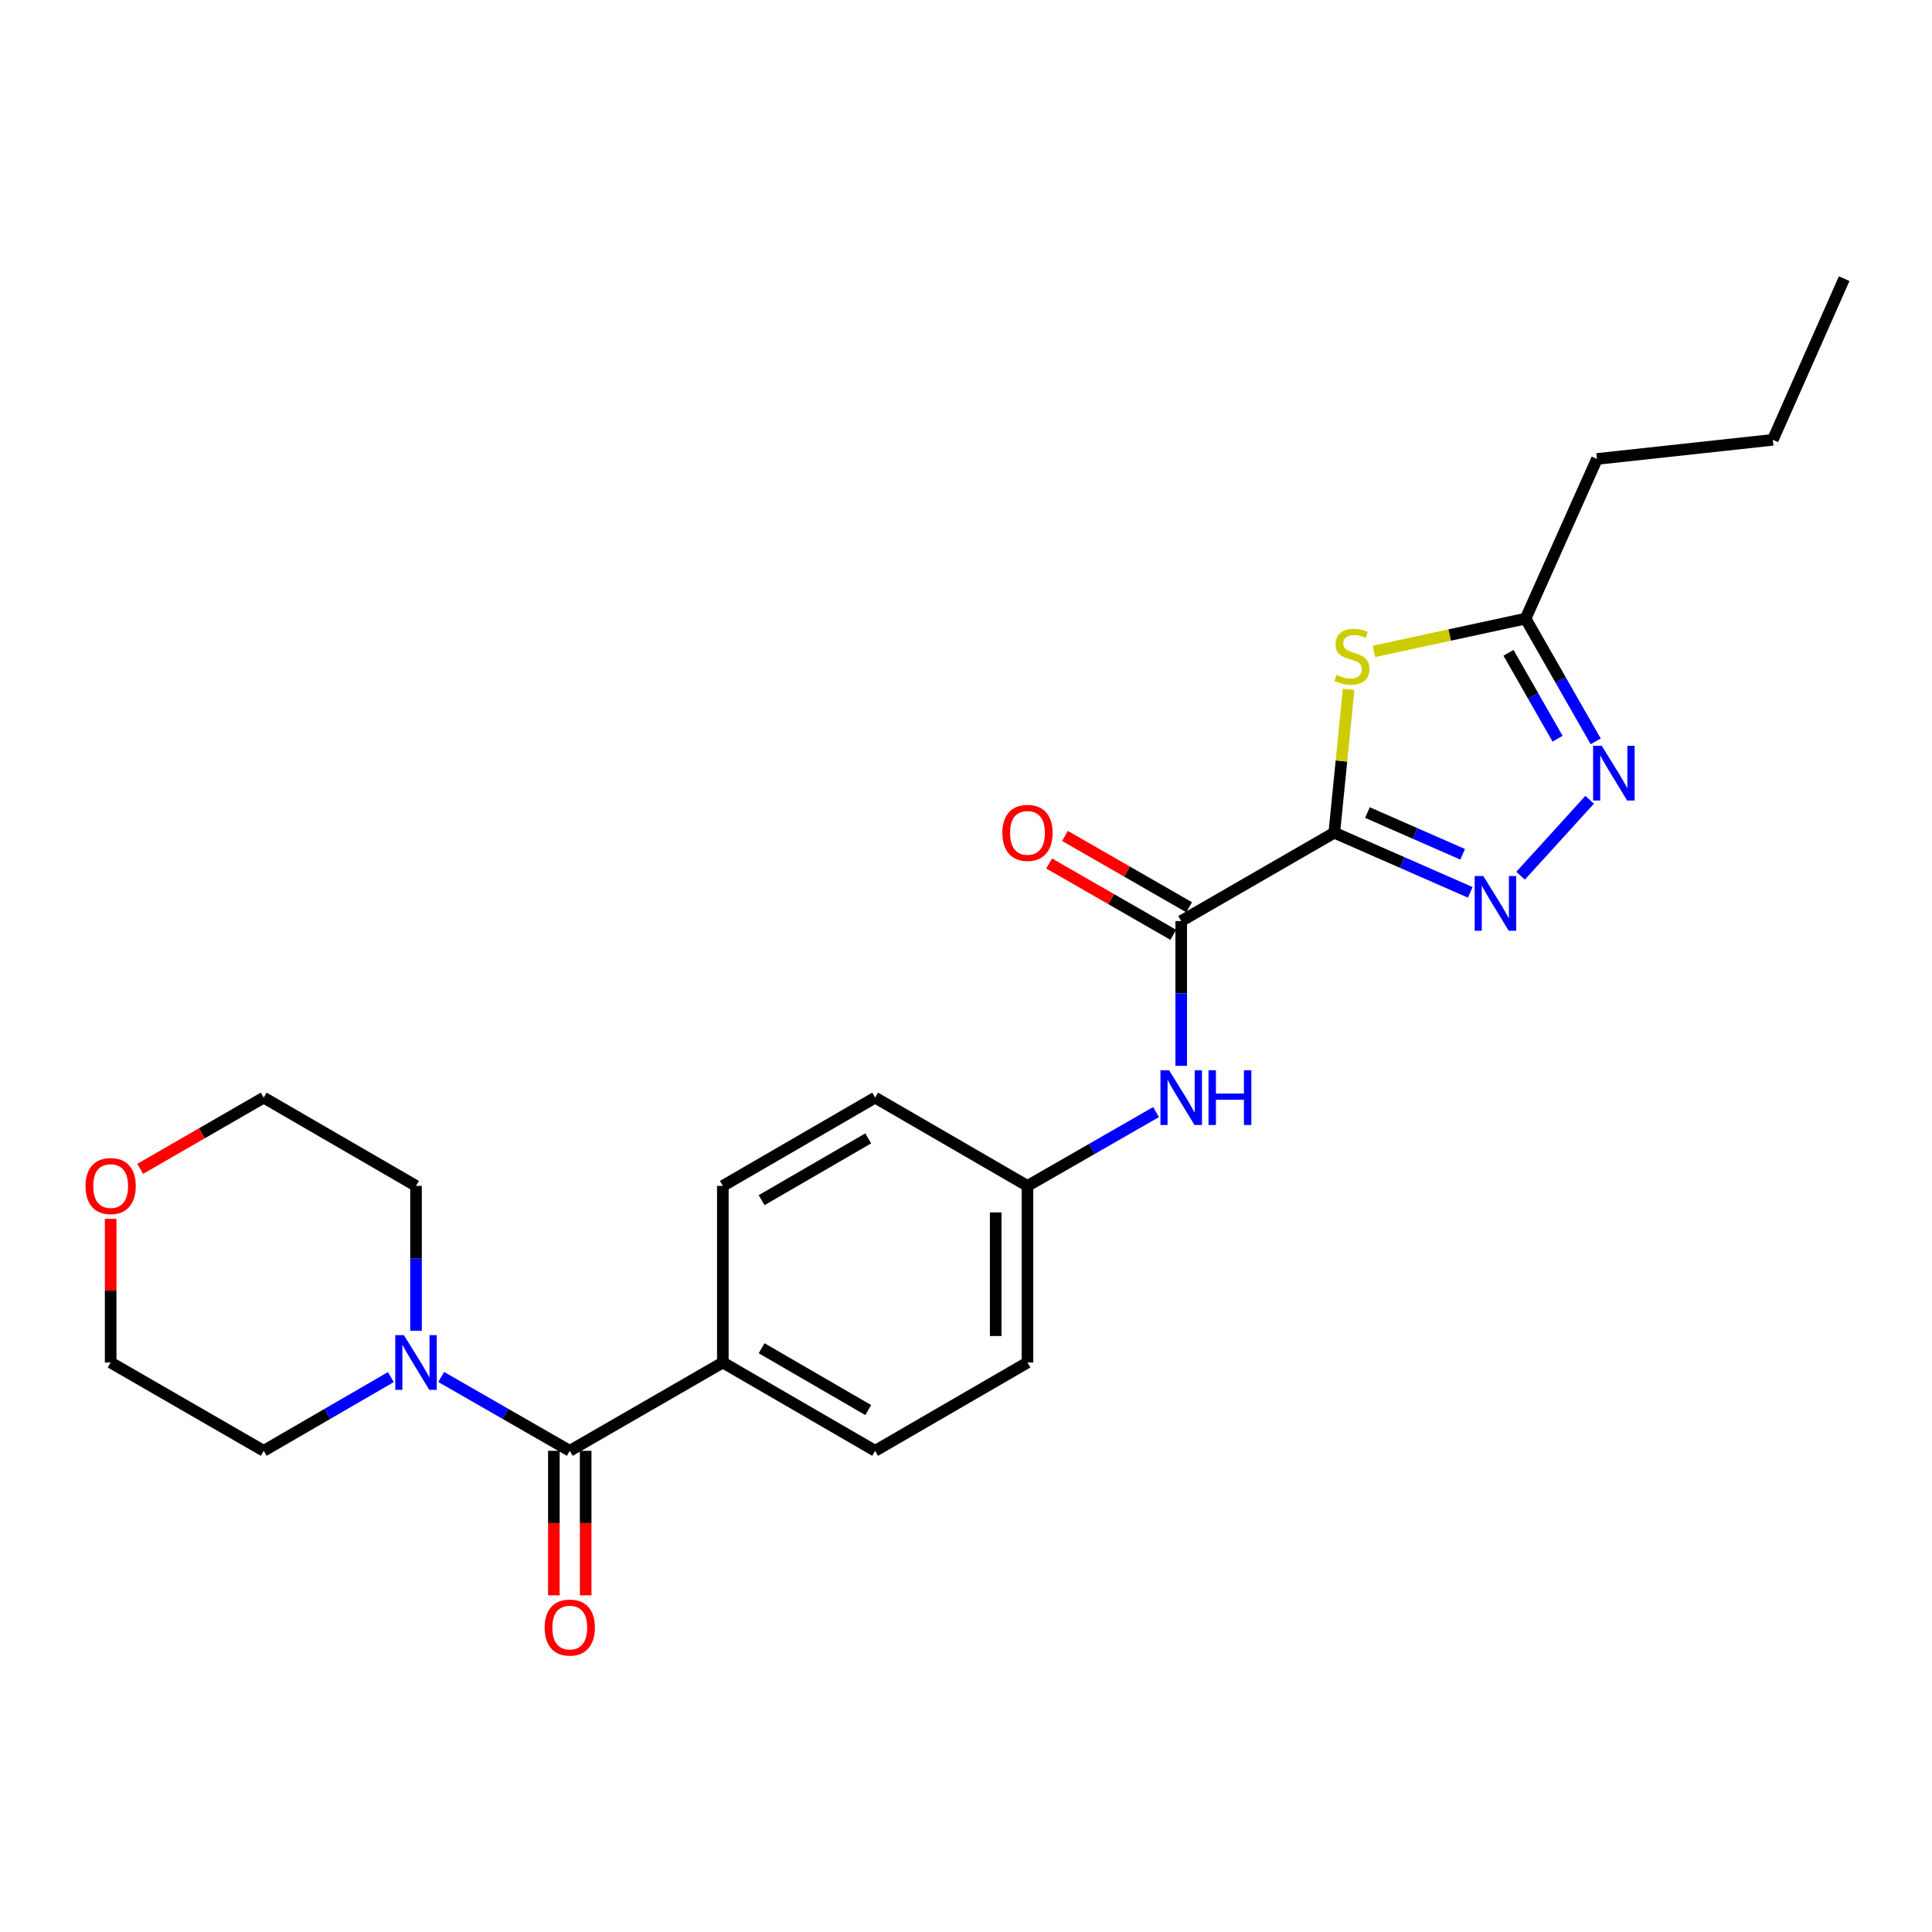 <?xml version='1.0' encoding='iso-8859-1'?>
<svg version='1.1' baseProfile='full'
              xmlns='http://www.w3.org/2000/svg'
                      xmlns:rdkit='http://www.rdkit.org/xml'
                      xmlns:xlink='http://www.w3.org/1999/xlink'
                  xml:space='preserve'
width='1000px' height='1000px' viewBox='0 0 1000 1000'>
<!-- END OF HEADER -->
<rect style='opacity:1.0;fill:#FFFFFF;stroke:none' width='1000' height='1000' x='0' y='0'> </rect>
<path class='bond-0' d='M 690.619,431.012 L 725.816,446.447' style='fill:none;fill-rule:evenodd;stroke:#000000;stroke-width:6px;stroke-linecap:butt;stroke-linejoin:miter;stroke-opacity:1' />
<path class='bond-0' d='M 725.816,446.447 L 761.013,461.882' style='fill:none;fill-rule:evenodd;stroke:#0000FF;stroke-width:6px;stroke-linecap:butt;stroke-linejoin:miter;stroke-opacity:1' />
<path class='bond-0' d='M 707.785,420.576 L 732.423,431.38' style='fill:none;fill-rule:evenodd;stroke:#000000;stroke-width:6px;stroke-linecap:butt;stroke-linejoin:miter;stroke-opacity:1' />
<path class='bond-0' d='M 732.423,431.38 L 757.061,442.185' style='fill:none;fill-rule:evenodd;stroke:#0000FF;stroke-width:6px;stroke-linecap:butt;stroke-linejoin:miter;stroke-opacity:1' />
<path class='bond-1' d='M 690.619,431.012 L 694.33,393.905' style='fill:none;fill-rule:evenodd;stroke:#000000;stroke-width:6px;stroke-linecap:butt;stroke-linejoin:miter;stroke-opacity:1' />
<path class='bond-1' d='M 694.33,393.905 L 698.041,356.797' style='fill:none;fill-rule:evenodd;stroke:#CCCC00;stroke-width:6px;stroke-linecap:butt;stroke-linejoin:miter;stroke-opacity:1' />
<path class='bond-2' d='M 690.619,431.012 L 611.393,476.73' style='fill:none;fill-rule:evenodd;stroke:#000000;stroke-width:6px;stroke-linecap:butt;stroke-linejoin:miter;stroke-opacity:1' />
<path class='bond-3' d='M 787.048,453.276 L 822.798,413.965' style='fill:none;fill-rule:evenodd;stroke:#0000FF;stroke-width:6px;stroke-linecap:butt;stroke-linejoin:miter;stroke-opacity:1' />
<path class='bond-5' d='M 711.137,337.162 L 750.385,328.68' style='fill:none;fill-rule:evenodd;stroke:#CCCC00;stroke-width:6px;stroke-linecap:butt;stroke-linejoin:miter;stroke-opacity:1' />
<path class='bond-5' d='M 750.385,328.68 L 789.632,320.199' style='fill:none;fill-rule:evenodd;stroke:#000000;stroke-width:6px;stroke-linecap:butt;stroke-linejoin:miter;stroke-opacity:1' />
<path class='bond-7' d='M 611.393,476.73 L 611.393,514.208' style='fill:none;fill-rule:evenodd;stroke:#000000;stroke-width:6px;stroke-linecap:butt;stroke-linejoin:miter;stroke-opacity:1' />
<path class='bond-7' d='M 611.393,514.208 L 611.393,551.685' style='fill:none;fill-rule:evenodd;stroke:#0000FF;stroke-width:6px;stroke-linecap:butt;stroke-linejoin:miter;stroke-opacity:1' />
<path class='bond-10' d='M 615.491,469.598 L 583.352,451.132' style='fill:none;fill-rule:evenodd;stroke:#000000;stroke-width:6px;stroke-linecap:butt;stroke-linejoin:miter;stroke-opacity:1' />
<path class='bond-10' d='M 583.352,451.132 L 551.212,432.667' style='fill:none;fill-rule:evenodd;stroke:#FF0000;stroke-width:6px;stroke-linecap:butt;stroke-linejoin:miter;stroke-opacity:1' />
<path class='bond-10' d='M 607.295,483.863 L 575.156,465.397' style='fill:none;fill-rule:evenodd;stroke:#000000;stroke-width:6px;stroke-linecap:butt;stroke-linejoin:miter;stroke-opacity:1' />
<path class='bond-10' d='M 575.156,465.397 L 543.016,446.932' style='fill:none;fill-rule:evenodd;stroke:#FF0000;stroke-width:6px;stroke-linecap:butt;stroke-linejoin:miter;stroke-opacity:1' />
<path class='bond-24' d='M 825.926,383.72 L 807.779,351.959' style='fill:none;fill-rule:evenodd;stroke:#0000FF;stroke-width:6px;stroke-linecap:butt;stroke-linejoin:miter;stroke-opacity:1' />
<path class='bond-24' d='M 807.779,351.959 L 789.632,320.199' style='fill:none;fill-rule:evenodd;stroke:#000000;stroke-width:6px;stroke-linecap:butt;stroke-linejoin:miter;stroke-opacity:1' />
<path class='bond-24' d='M 806.197,382.353 L 793.494,360.121' style='fill:none;fill-rule:evenodd;stroke:#0000FF;stroke-width:6px;stroke-linecap:butt;stroke-linejoin:miter;stroke-opacity:1' />
<path class='bond-24' d='M 793.494,360.121 L 780.792,337.889' style='fill:none;fill-rule:evenodd;stroke:#000000;stroke-width:6px;stroke-linecap:butt;stroke-linejoin:miter;stroke-opacity:1' />
<path class='bond-4' d='M 294.911,750.94 L 374.137,705.231' style='fill:none;fill-rule:evenodd;stroke:#000000;stroke-width:6px;stroke-linecap:butt;stroke-linejoin:miter;stroke-opacity:1' />
<path class='bond-6' d='M 294.911,750.94 L 261.637,731.828' style='fill:none;fill-rule:evenodd;stroke:#000000;stroke-width:6px;stroke-linecap:butt;stroke-linejoin:miter;stroke-opacity:1' />
<path class='bond-6' d='M 261.637,731.828 L 228.363,712.717' style='fill:none;fill-rule:evenodd;stroke:#0000FF;stroke-width:6px;stroke-linecap:butt;stroke-linejoin:miter;stroke-opacity:1' />
<path class='bond-9' d='M 286.685,750.94 L 286.685,788.342' style='fill:none;fill-rule:evenodd;stroke:#000000;stroke-width:6px;stroke-linecap:butt;stroke-linejoin:miter;stroke-opacity:1' />
<path class='bond-9' d='M 286.685,788.342 L 286.685,825.744' style='fill:none;fill-rule:evenodd;stroke:#FF0000;stroke-width:6px;stroke-linecap:butt;stroke-linejoin:miter;stroke-opacity:1' />
<path class='bond-9' d='M 303.137,750.94 L 303.137,788.342' style='fill:none;fill-rule:evenodd;stroke:#000000;stroke-width:6px;stroke-linecap:butt;stroke-linejoin:miter;stroke-opacity:1' />
<path class='bond-9' d='M 303.137,788.342 L 303.137,825.744' style='fill:none;fill-rule:evenodd;stroke:#FF0000;stroke-width:6px;stroke-linecap:butt;stroke-linejoin:miter;stroke-opacity:1' />
<path class='bond-19' d='M 789.632,320.199 L 826.585,237.555' style='fill:none;fill-rule:evenodd;stroke:#000000;stroke-width:6px;stroke-linecap:butt;stroke-linejoin:miter;stroke-opacity:1' />
<path class='bond-17' d='M 215.329,688.785 L 215.329,651.303' style='fill:none;fill-rule:evenodd;stroke:#0000FF;stroke-width:6px;stroke-linecap:butt;stroke-linejoin:miter;stroke-opacity:1' />
<path class='bond-17' d='M 215.329,651.303 L 215.329,613.821' style='fill:none;fill-rule:evenodd;stroke:#000000;stroke-width:6px;stroke-linecap:butt;stroke-linejoin:miter;stroke-opacity:1' />
<path class='bond-18' d='M 202.311,712.779 L 169.404,731.859' style='fill:none;fill-rule:evenodd;stroke:#0000FF;stroke-width:6px;stroke-linecap:butt;stroke-linejoin:miter;stroke-opacity:1' />
<path class='bond-18' d='M 169.404,731.859 L 136.496,750.94' style='fill:none;fill-rule:evenodd;stroke:#000000;stroke-width:6px;stroke-linecap:butt;stroke-linejoin:miter;stroke-opacity:1' />
<path class='bond-14' d='M 598.359,575.615 L 565.09,594.718' style='fill:none;fill-rule:evenodd;stroke:#0000FF;stroke-width:6px;stroke-linecap:butt;stroke-linejoin:miter;stroke-opacity:1' />
<path class='bond-14' d='M 565.09,594.718 L 531.82,613.821' style='fill:none;fill-rule:evenodd;stroke:#000000;stroke-width:6px;stroke-linecap:butt;stroke-linejoin:miter;stroke-opacity:1' />
<path class='bond-8' d='M 374.137,705.231 L 452.969,750.94' style='fill:none;fill-rule:evenodd;stroke:#000000;stroke-width:6px;stroke-linecap:butt;stroke-linejoin:miter;stroke-opacity:1' />
<path class='bond-8' d='M 394.214,697.854 L 449.397,729.851' style='fill:none;fill-rule:evenodd;stroke:#000000;stroke-width:6px;stroke-linecap:butt;stroke-linejoin:miter;stroke-opacity:1' />
<path class='bond-25' d='M 374.137,705.231 L 374.137,613.821' style='fill:none;fill-rule:evenodd;stroke:#000000;stroke-width:6px;stroke-linecap:butt;stroke-linejoin:miter;stroke-opacity:1' />
<path class='bond-11' d='M 57.271,630.867 L 57.271,668.049' style='fill:none;fill-rule:evenodd;stroke:#FF0000;stroke-width:6px;stroke-linecap:butt;stroke-linejoin:miter;stroke-opacity:1' />
<path class='bond-11' d='M 57.271,668.049 L 57.271,705.231' style='fill:none;fill-rule:evenodd;stroke:#000000;stroke-width:6px;stroke-linecap:butt;stroke-linejoin:miter;stroke-opacity:1' />
<path class='bond-26' d='M 72.557,605.005 L 104.527,586.568' style='fill:none;fill-rule:evenodd;stroke:#FF0000;stroke-width:6px;stroke-linecap:butt;stroke-linejoin:miter;stroke-opacity:1' />
<path class='bond-26' d='M 104.527,586.568 L 136.496,568.13' style='fill:none;fill-rule:evenodd;stroke:#000000;stroke-width:6px;stroke-linecap:butt;stroke-linejoin:miter;stroke-opacity:1' />
<path class='bond-12' d='M 374.137,613.821 L 452.969,568.13' style='fill:none;fill-rule:evenodd;stroke:#000000;stroke-width:6px;stroke-linecap:butt;stroke-linejoin:miter;stroke-opacity:1' />
<path class='bond-12' d='M 394.211,621.202 L 449.394,589.218' style='fill:none;fill-rule:evenodd;stroke:#000000;stroke-width:6px;stroke-linecap:butt;stroke-linejoin:miter;stroke-opacity:1' />
<path class='bond-13' d='M 452.969,750.94 L 531.82,705.231' style='fill:none;fill-rule:evenodd;stroke:#000000;stroke-width:6px;stroke-linecap:butt;stroke-linejoin:miter;stroke-opacity:1' />
<path class='bond-15' d='M 531.82,613.821 L 452.969,568.13' style='fill:none;fill-rule:evenodd;stroke:#000000;stroke-width:6px;stroke-linecap:butt;stroke-linejoin:miter;stroke-opacity:1' />
<path class='bond-16' d='M 531.82,613.821 L 531.82,705.231' style='fill:none;fill-rule:evenodd;stroke:#000000;stroke-width:6px;stroke-linecap:butt;stroke-linejoin:miter;stroke-opacity:1' />
<path class='bond-16' d='M 515.368,627.533 L 515.368,691.519' style='fill:none;fill-rule:evenodd;stroke:#000000;stroke-width:6px;stroke-linecap:butt;stroke-linejoin:miter;stroke-opacity:1' />
<path class='bond-20' d='M 215.329,613.821 L 136.496,568.13' style='fill:none;fill-rule:evenodd;stroke:#000000;stroke-width:6px;stroke-linecap:butt;stroke-linejoin:miter;stroke-opacity:1' />
<path class='bond-21' d='M 136.496,750.94 L 57.271,705.231' style='fill:none;fill-rule:evenodd;stroke:#000000;stroke-width:6px;stroke-linecap:butt;stroke-linejoin:miter;stroke-opacity:1' />
<path class='bond-22' d='M 826.585,237.555 L 917.602,227.656' style='fill:none;fill-rule:evenodd;stroke:#000000;stroke-width:6px;stroke-linecap:butt;stroke-linejoin:miter;stroke-opacity:1' />
<path class='bond-23' d='M 917.602,227.656 L 954.545,144.235' style='fill:none;fill-rule:evenodd;stroke:#000000;stroke-width:6px;stroke-linecap:butt;stroke-linejoin:miter;stroke-opacity:1' />
<path  class='atom-1' d='M 767.77 453.43
L 777.05 468.43
Q 777.97 469.91, 779.45 472.59
Q 780.93 475.27, 781.01 475.43
L 781.01 453.43
L 784.77 453.43
L 784.77 481.75
L 780.89 481.75
L 770.93 465.35
Q 769.77 463.43, 768.53 461.23
Q 767.33 459.03, 766.97 458.35
L 766.97 481.75
L 763.29 481.75
L 763.29 453.43
L 767.77 453.43
' fill='#0000FF'/>
<path  class='atom-2' d='M 691.759 349.341
Q 692.079 349.461, 693.399 350.021
Q 694.719 350.581, 696.159 350.941
Q 697.639 351.261, 699.079 351.261
Q 701.759 351.261, 703.319 349.981
Q 704.879 348.661, 704.879 346.381
Q 704.879 344.821, 704.079 343.861
Q 703.319 342.901, 702.119 342.381
Q 700.919 341.861, 698.919 341.261
Q 696.399 340.501, 694.879 339.781
Q 693.399 339.061, 692.319 337.541
Q 691.279 336.021, 691.279 333.461
Q 691.279 329.901, 693.679 327.701
Q 696.119 325.501, 700.919 325.501
Q 704.199 325.501, 707.919 327.061
L 706.999 330.141
Q 703.599 328.741, 701.039 328.741
Q 698.279 328.741, 696.759 329.901
Q 695.239 331.021, 695.279 332.981
Q 695.279 334.501, 696.039 335.421
Q 696.839 336.341, 697.959 336.861
Q 699.119 337.381, 701.039 337.981
Q 703.599 338.781, 705.119 339.581
Q 706.639 340.381, 707.719 342.021
Q 708.839 343.621, 708.839 346.381
Q 708.839 350.301, 706.199 352.421
Q 703.599 354.501, 699.239 354.501
Q 696.719 354.501, 694.799 353.941
Q 692.919 353.421, 690.679 352.501
L 691.759 349.341
' fill='#CCCC00'/>
<path  class='atom-4' d='M 829.072 386.023
L 838.352 401.023
Q 839.272 402.503, 840.752 405.183
Q 842.232 407.863, 842.312 408.023
L 842.312 386.023
L 846.072 386.023
L 846.072 414.343
L 842.192 414.343
L 832.232 397.943
Q 831.072 396.023, 829.832 393.823
Q 828.632 391.623, 828.272 390.943
L 828.272 414.343
L 824.592 414.343
L 824.592 386.023
L 829.072 386.023
' fill='#0000FF'/>
<path  class='atom-7' d='M 209.069 691.071
L 218.349 706.071
Q 219.269 707.551, 220.749 710.231
Q 222.229 712.911, 222.309 713.071
L 222.309 691.071
L 226.069 691.071
L 226.069 719.391
L 222.189 719.391
L 212.229 702.991
Q 211.069 701.071, 209.829 698.871
Q 208.629 696.671, 208.269 695.991
L 208.269 719.391
L 204.589 719.391
L 204.589 691.071
L 209.069 691.071
' fill='#0000FF'/>
<path  class='atom-8' d='M 605.133 553.97
L 614.413 568.97
Q 615.333 570.45, 616.813 573.13
Q 618.293 575.81, 618.373 575.97
L 618.373 553.97
L 622.133 553.97
L 622.133 582.29
L 618.253 582.29
L 608.293 565.89
Q 607.133 563.97, 605.893 561.77
Q 604.693 559.57, 604.333 558.89
L 604.333 582.29
L 600.653 582.29
L 600.653 553.97
L 605.133 553.97
' fill='#0000FF'/>
<path  class='atom-8' d='M 625.533 553.97
L 629.373 553.97
L 629.373 566.01
L 643.853 566.01
L 643.853 553.97
L 647.693 553.97
L 647.693 582.29
L 643.853 582.29
L 643.853 569.21
L 629.373 569.21
L 629.373 582.29
L 625.533 582.29
L 625.533 553.97
' fill='#0000FF'/>
<path  class='atom-10' d='M 281.911 842.429
Q 281.911 835.629, 285.271 831.829
Q 288.631 828.029, 294.911 828.029
Q 301.191 828.029, 304.551 831.829
Q 307.911 835.629, 307.911 842.429
Q 307.911 849.309, 304.511 853.229
Q 301.111 857.109, 294.911 857.109
Q 288.671 857.109, 285.271 853.229
Q 281.911 849.349, 281.911 842.429
M 294.911 853.909
Q 299.231 853.909, 301.551 851.029
Q 303.911 848.109, 303.911 842.429
Q 303.911 836.869, 301.551 834.069
Q 299.231 831.229, 294.911 831.229
Q 290.591 831.229, 288.231 834.029
Q 285.911 836.829, 285.911 842.429
Q 285.911 848.149, 288.231 851.029
Q 290.591 853.909, 294.911 853.909
' fill='#FF0000'/>
<path  class='atom-11' d='M 518.82 431.092
Q 518.82 424.292, 522.18 420.492
Q 525.54 416.692, 531.82 416.692
Q 538.1 416.692, 541.46 420.492
Q 544.82 424.292, 544.82 431.092
Q 544.82 437.972, 541.42 441.892
Q 538.02 445.772, 531.82 445.772
Q 525.58 445.772, 522.18 441.892
Q 518.82 438.012, 518.82 431.092
M 531.82 442.572
Q 536.14 442.572, 538.46 439.692
Q 540.82 436.772, 540.82 431.092
Q 540.82 425.532, 538.46 422.732
Q 536.14 419.892, 531.82 419.892
Q 527.5 419.892, 525.14 422.692
Q 522.82 425.492, 522.82 431.092
Q 522.82 436.812, 525.14 439.692
Q 527.5 442.572, 531.82 442.572
' fill='#FF0000'/>
<path  class='atom-12' d='M 44.271 613.901
Q 44.271 607.101, 47.631 603.301
Q 50.991 599.501, 57.271 599.501
Q 63.551 599.501, 66.911 603.301
Q 70.271 607.101, 70.271 613.901
Q 70.271 620.781, 66.871 624.701
Q 63.471 628.581, 57.271 628.581
Q 51.031 628.581, 47.631 624.701
Q 44.271 620.821, 44.271 613.901
M 57.271 625.381
Q 61.591 625.381, 63.911 622.501
Q 66.271 619.581, 66.271 613.901
Q 66.271 608.341, 63.911 605.541
Q 61.591 602.701, 57.271 602.701
Q 52.951 602.701, 50.591 605.501
Q 48.271 608.301, 48.271 613.901
Q 48.271 619.621, 50.591 622.501
Q 52.951 625.381, 57.271 625.381
' fill='#FF0000'/>
</svg>
